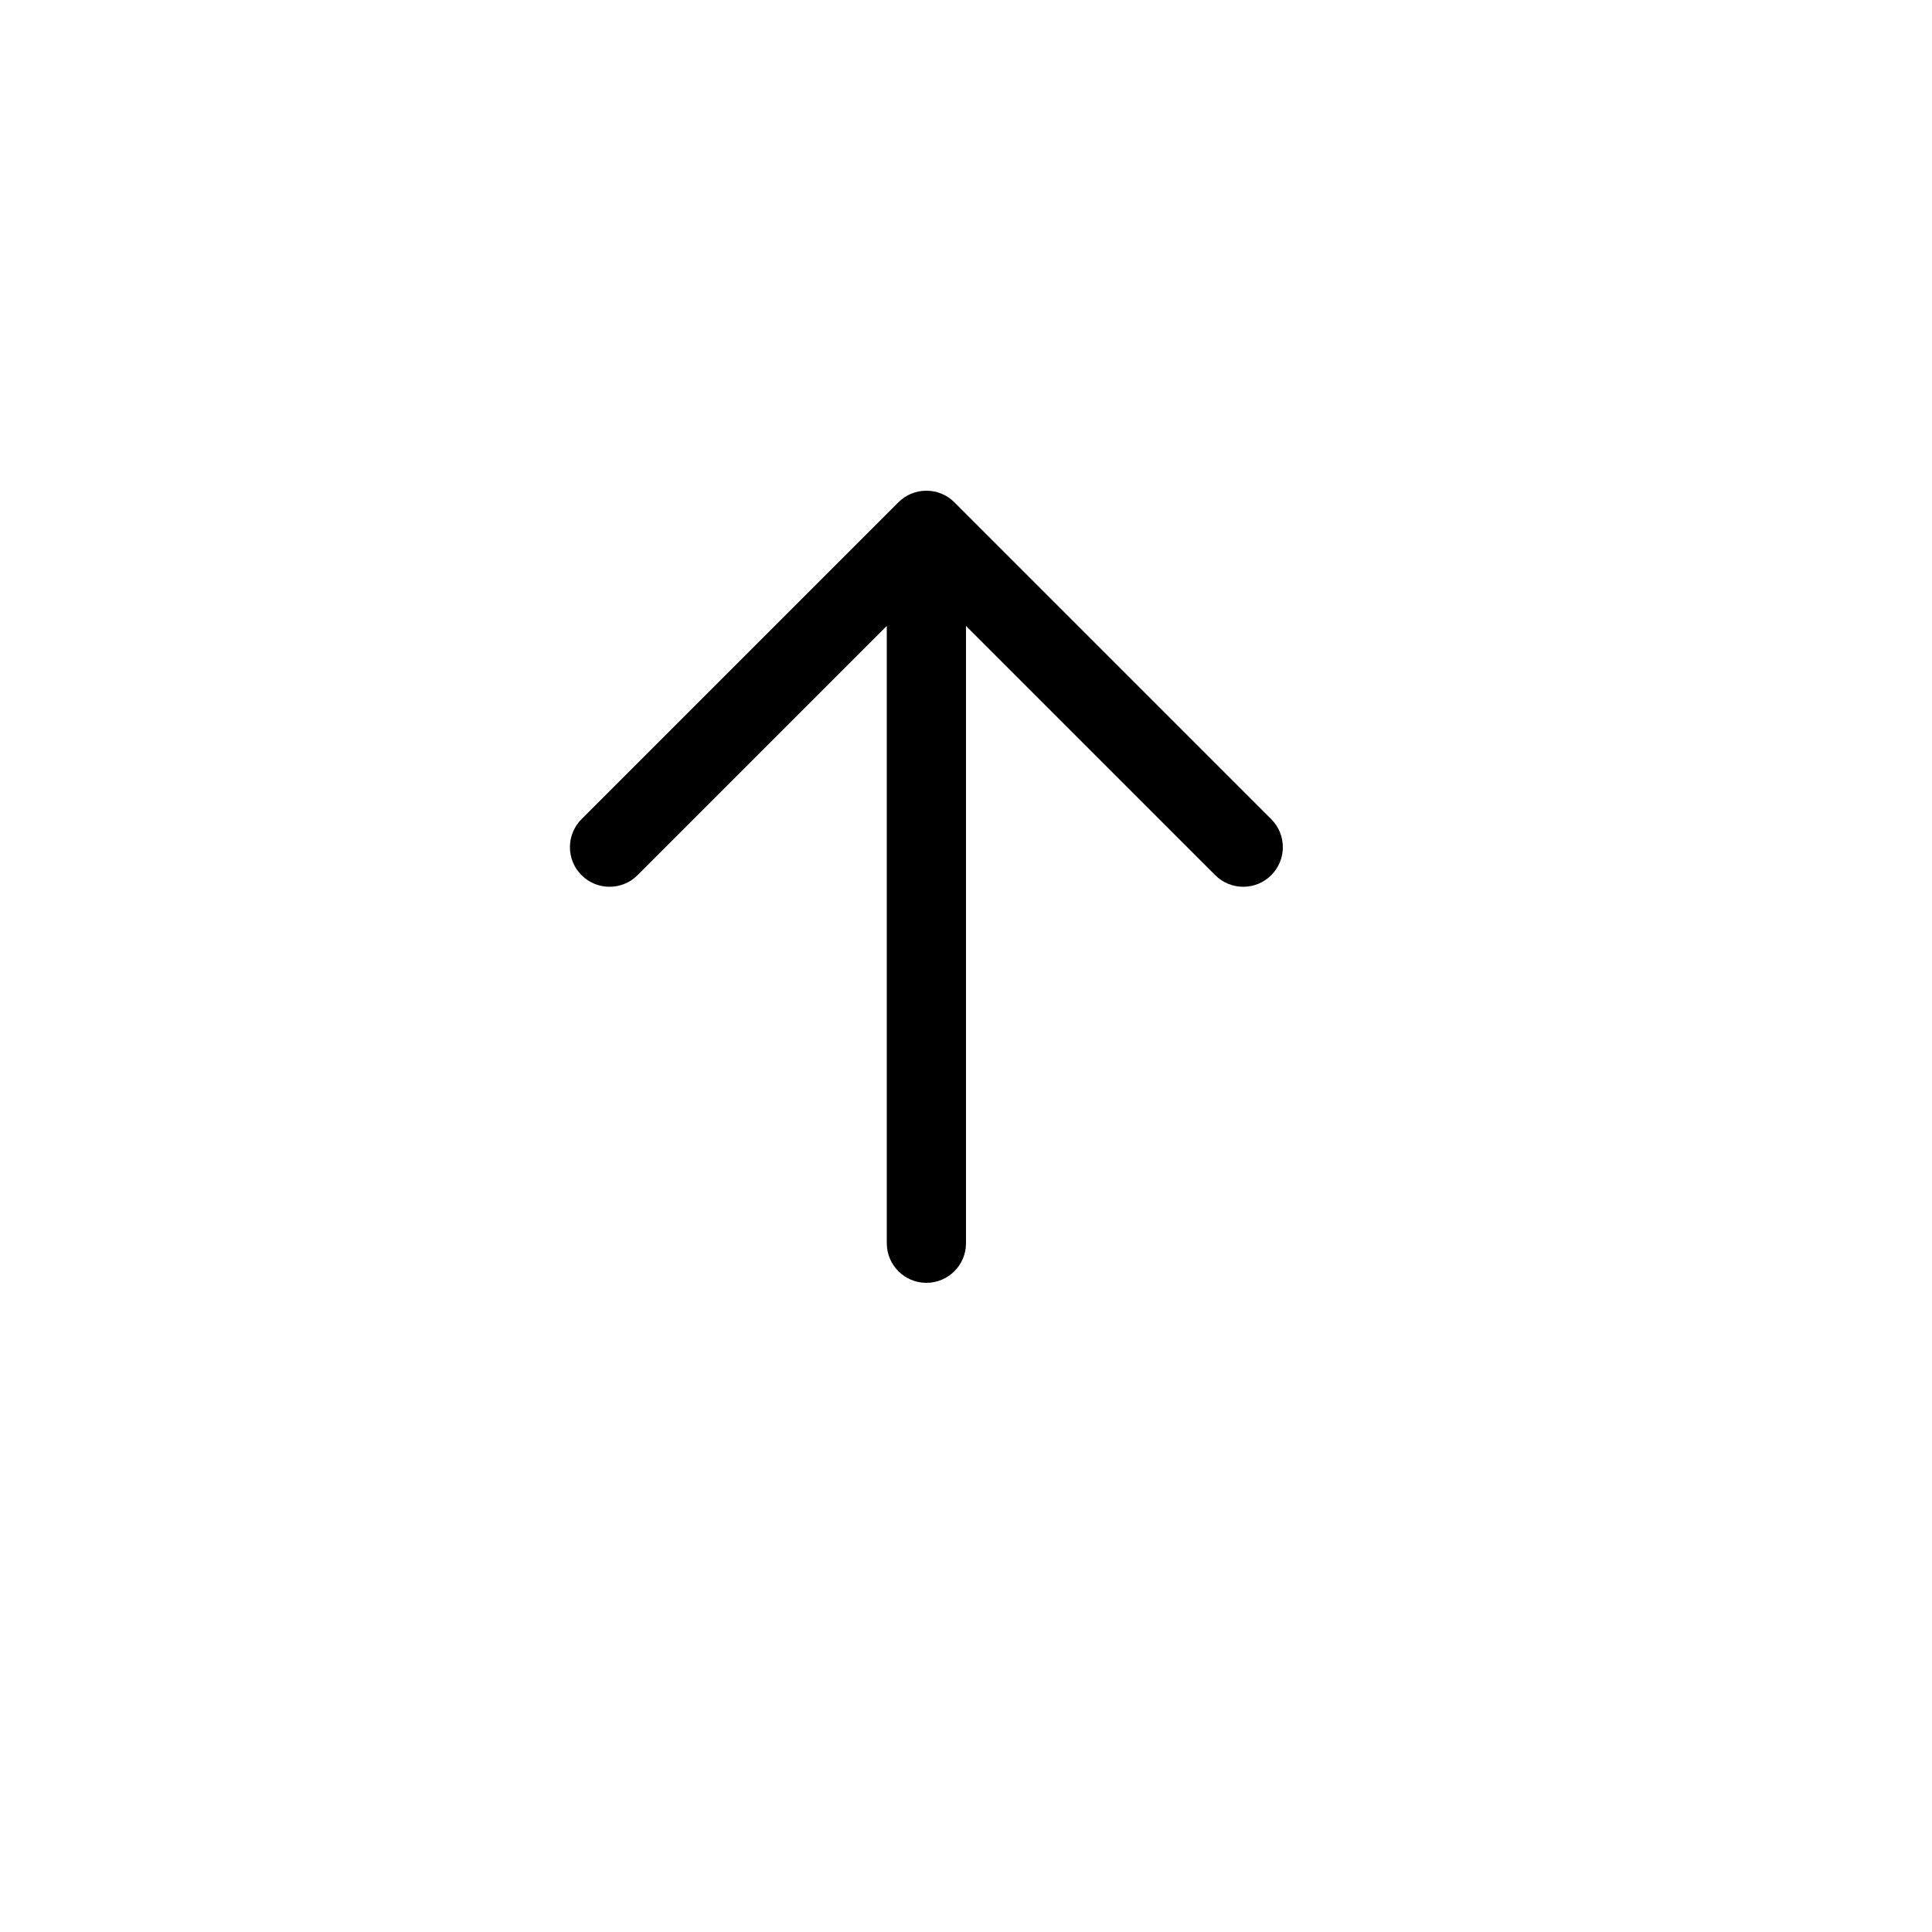 <?xml version="1.0" encoding="UTF-8"?>
<!-- Uploaded to: SVG Repo, www.svgrepo.com, Generator: SVG Repo Mixer Tools -->
<svg fill="#000000" width="800px" height="800px" version="1.1" viewBox="144 144 512 512" xmlns="http://www.w3.org/2000/svg">
 <path d="m400 309.88v163.59c0 5.793-4.699 10.492-10.496 10.492s-10.496-4.699-10.496-10.492v-163.59l-66.051 66.051c-4.102 4.098-10.746 4.098-14.844 0-4.102-4.102-4.102-10.746 0-14.844l83.969-83.969c4.098-4.102 10.742-4.102 14.844 0l83.965 83.969c4.102 4.098 4.102 10.742 0 14.844-4.098 4.098-10.742 4.098-14.84 0z"/>
</svg>